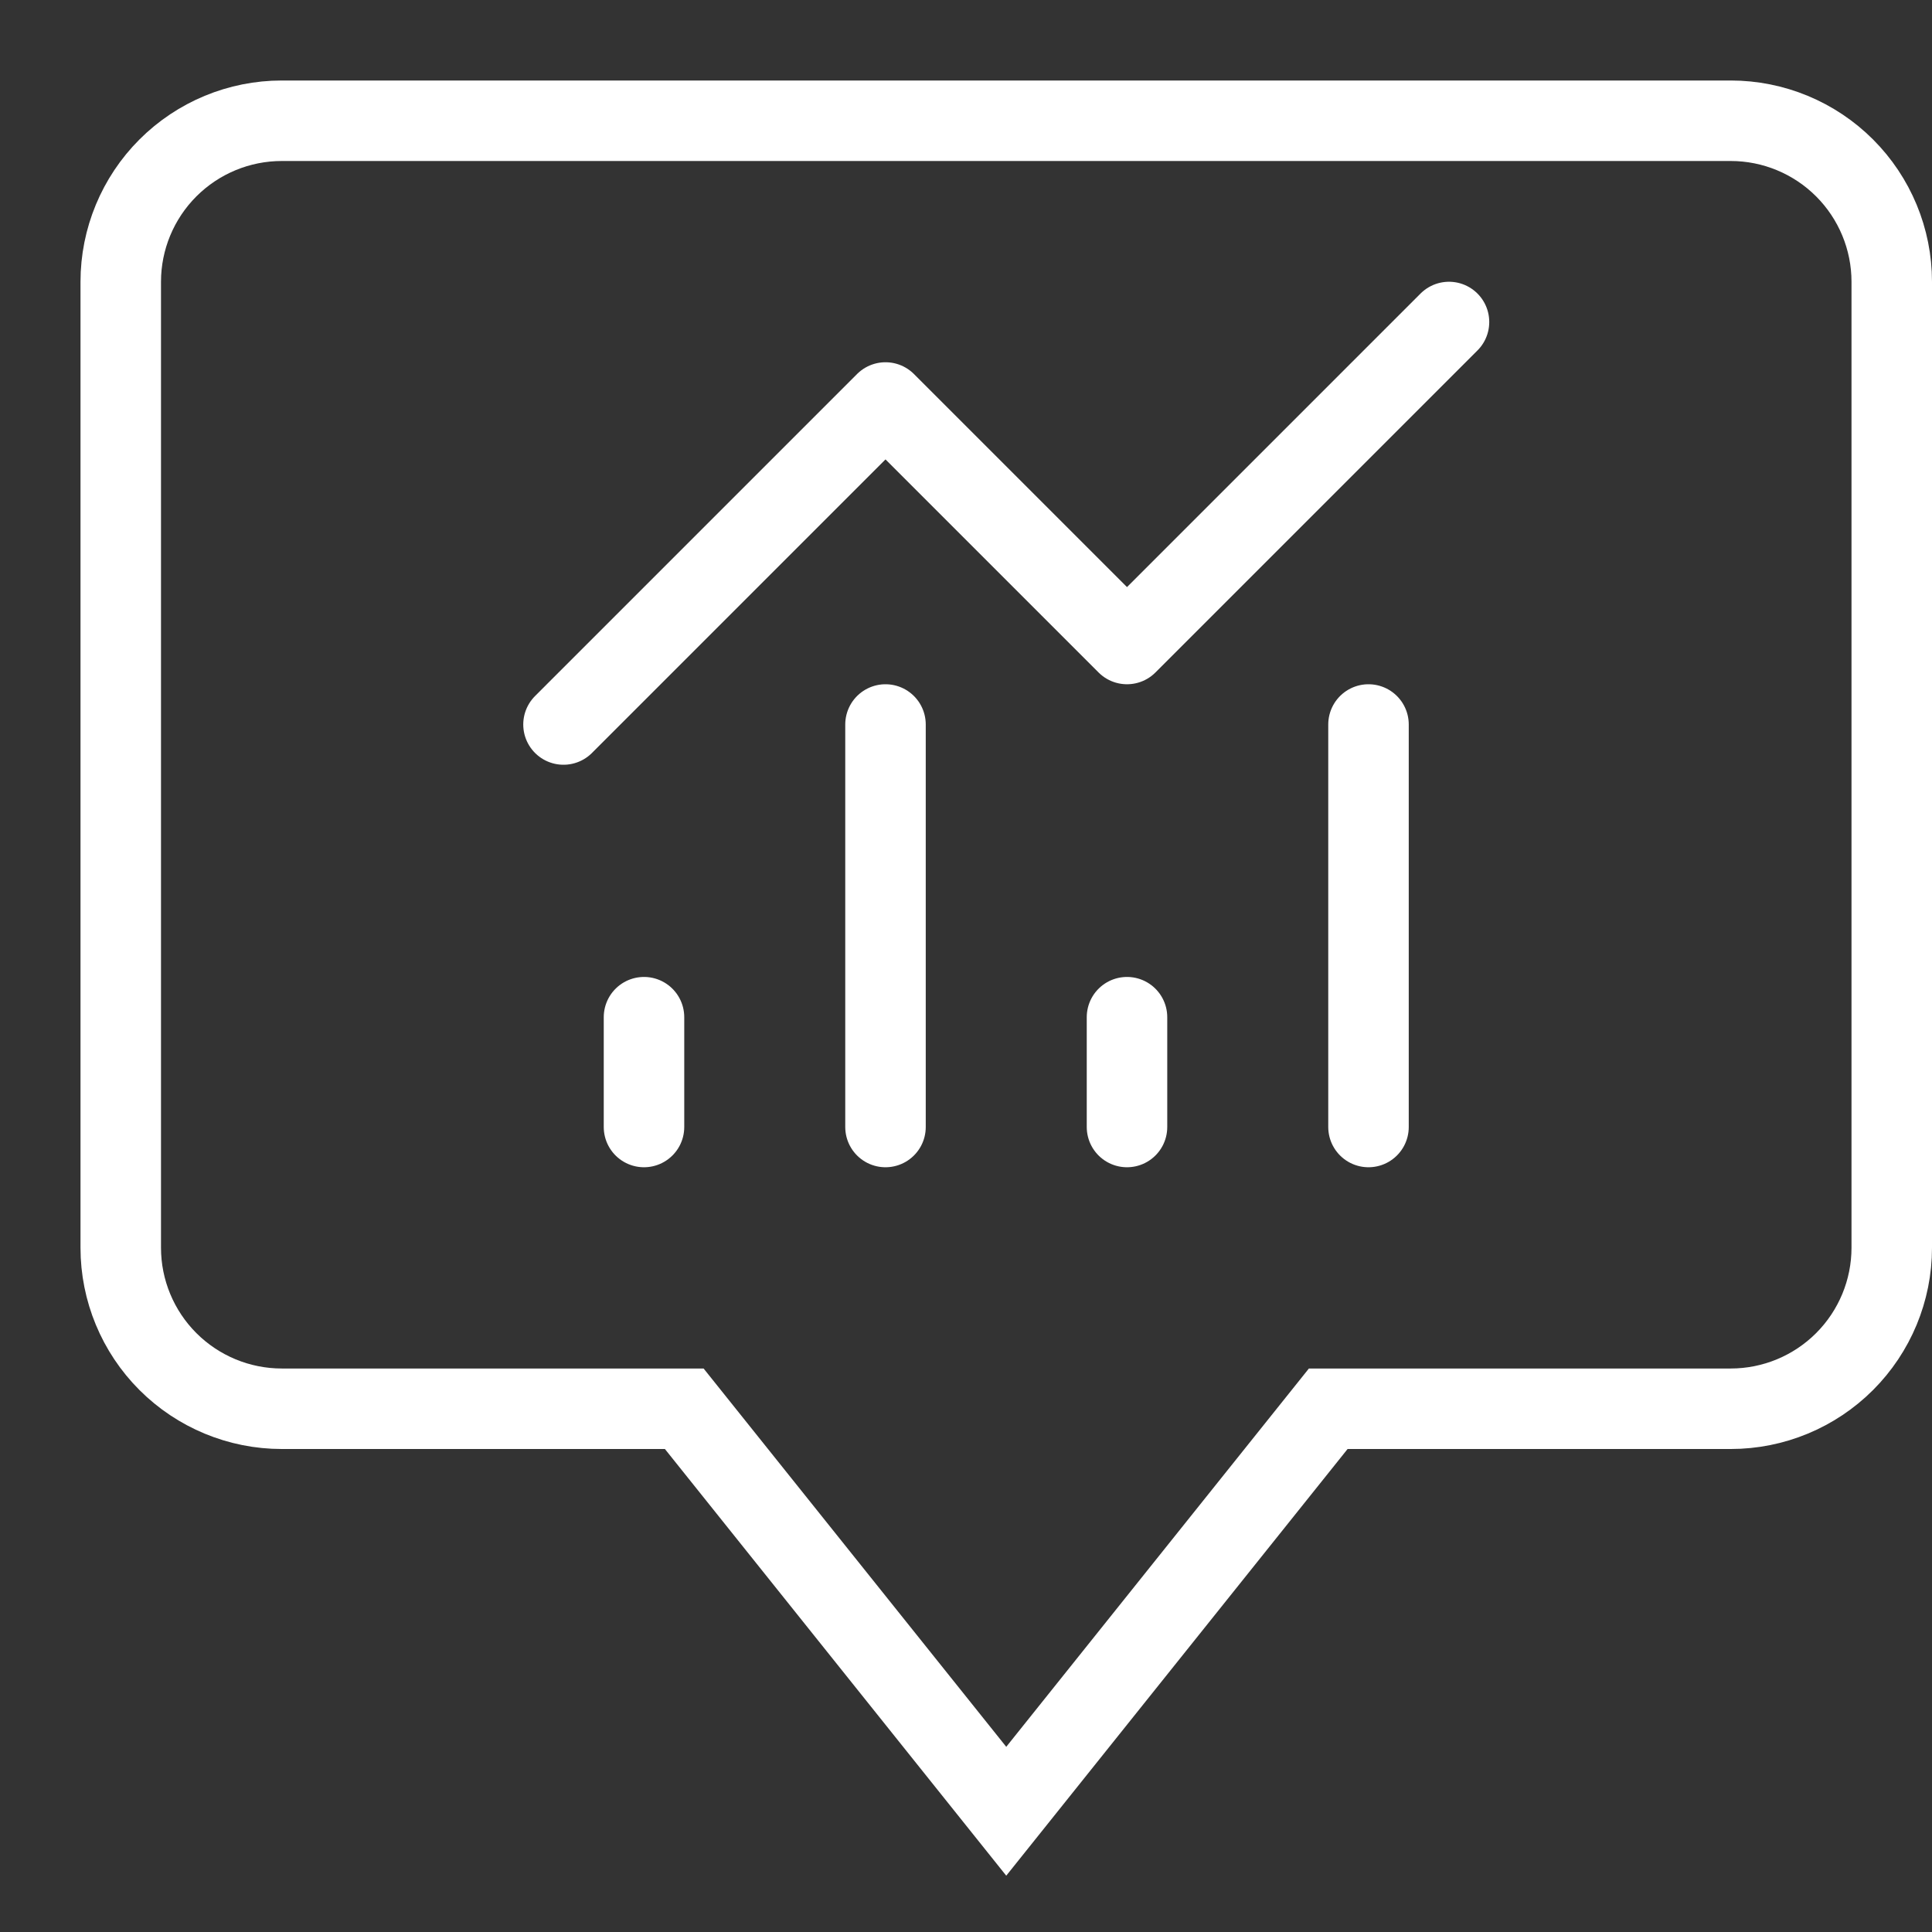 <svg width="24" height="24" viewBox="0 0 24 24" fill="none" xmlns="http://www.w3.org/2000/svg">
<rect x="0" y="0" width="24" height="24" fill="#333333" stroke="none"/>
<path d="M1.5 3.5V15.5C1.5 16.03 1.711 16.539 2.086 16.914C2.461 17.289 2.97 17.5 3.5 17.5H8.5L12.5 22.5L16.5 17.5H21.5C22.03 17.5 22.539 17.289 22.914 16.914C23.289 16.539 23.5 16.03 23.5 15.5V3.5C23.5 2.97 23.289 2.461 22.914 2.086C22.539 1.711 22.03 1.5 21.5 1.5H3.5C2.97 1.5 2.461 1.711 2.086 2.086C1.711 2.461 1.5 2.97 1.5 3.5Z" stroke="white" stroke-miterlimit="10" stroke-linecap="square"/>
<path d="M8 14V12.636" stroke="white" stroke-linecap="round" stroke-linejoin="round"/>
<path d="M11 9V14" stroke="white" stroke-linecap="round" stroke-linejoin="round"/>
<path d="M14 14V12.636" stroke="white" stroke-linecap="round" stroke-linejoin="round"/>
<path d="M17 9V14" stroke="white" stroke-linecap="round" stroke-linejoin="round"/>
<path d="M18 4L14 8L11 5L7 9" stroke="white" stroke-linecap="round" stroke-linejoin="round"/>
</svg>
